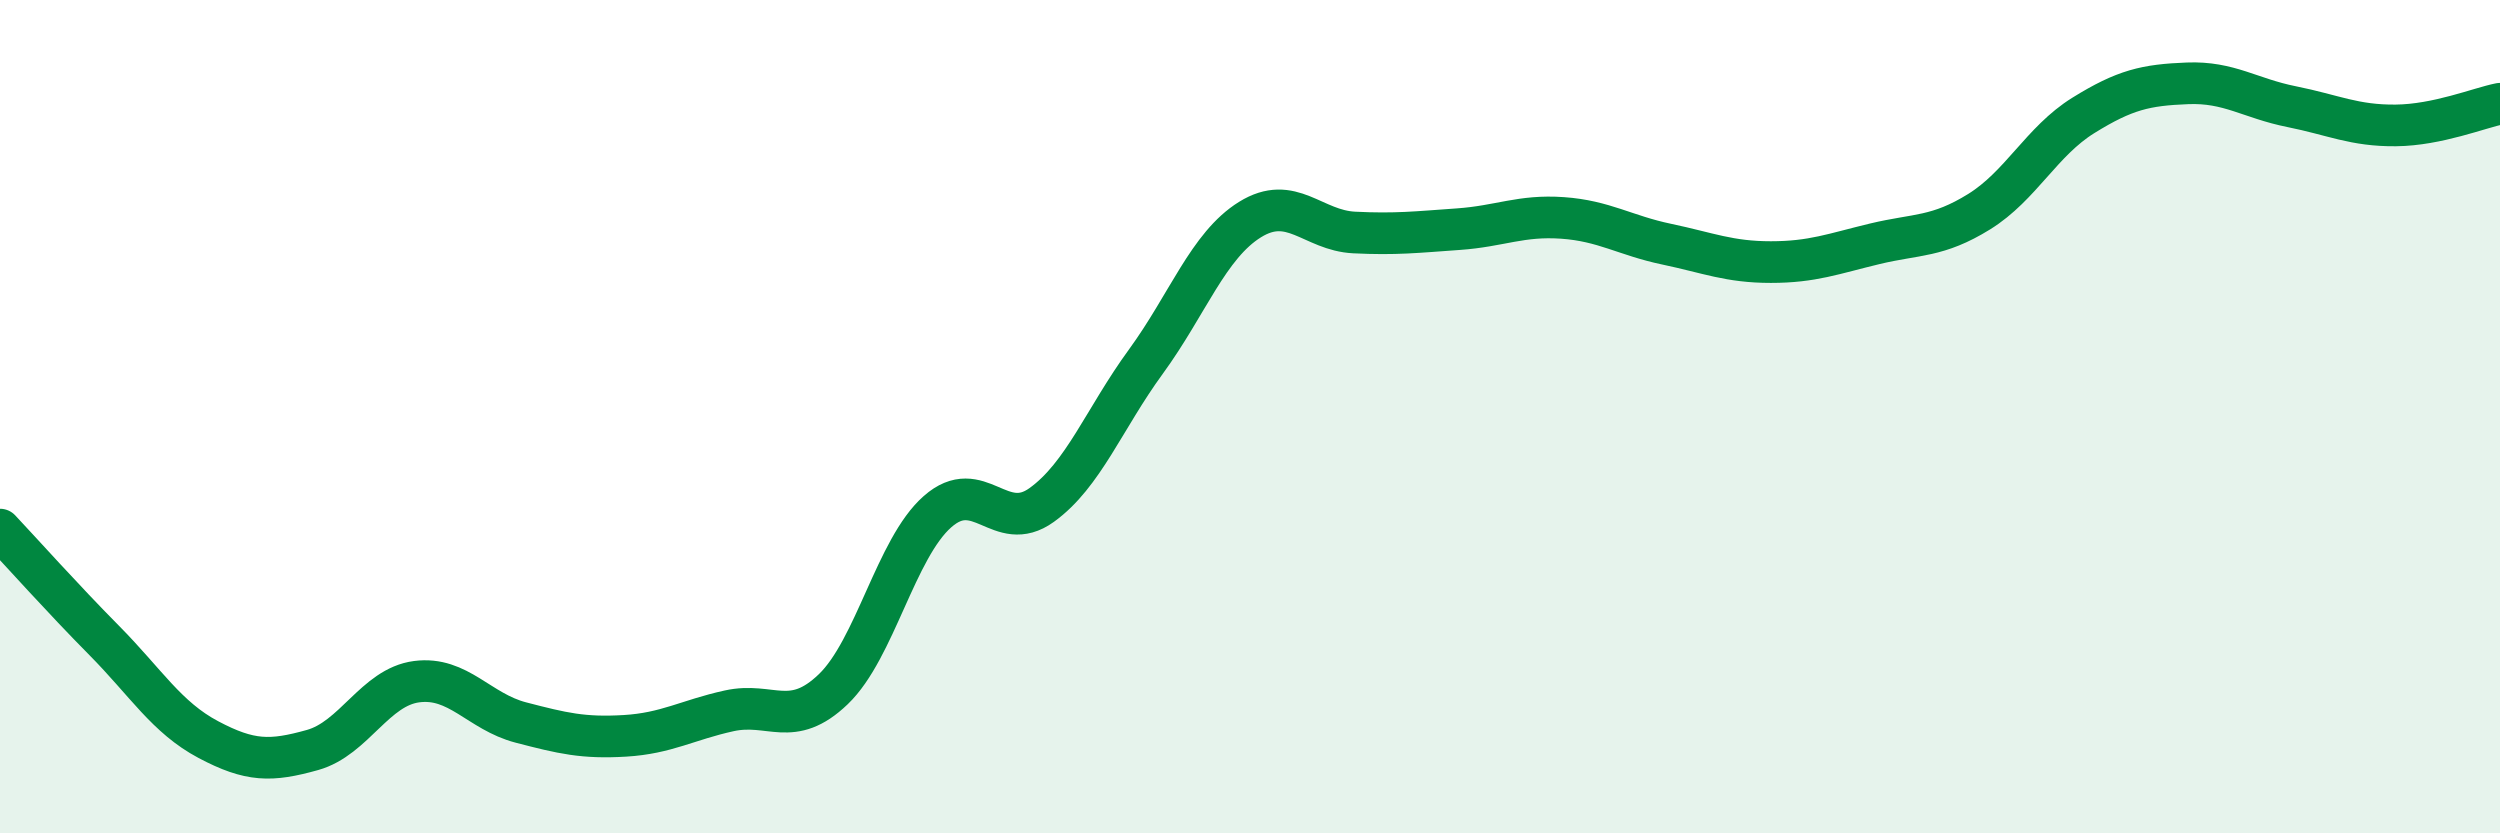 
    <svg width="60" height="20" viewBox="0 0 60 20" xmlns="http://www.w3.org/2000/svg">
      <path
        d="M 0,12.71 C 0.5,13.24 1.5,14.36 2.5,15.37 C 3.5,16.38 4,17.22 5,17.75 C 6,18.28 6.5,18.28 7.5,18 C 8.5,17.72 9,16.49 10,16.36 C 11,16.23 11.5,17.08 12.5,17.34 C 13.5,17.6 14,17.72 15,17.66 C 16,17.6 16.5,17.28 17.5,17.06 C 18.5,16.84 19,17.5 20,16.54 C 21,15.58 21.5,13.16 22.5,12.28 C 23.5,11.4 24,12.84 25,12.12 C 26,11.4 26.5,10.05 27.5,8.68 C 28.5,7.31 29,5.89 30,5.27 C 31,4.65 31.5,5.53 32.5,5.58 C 33.5,5.63 34,5.57 35,5.5 C 36,5.43 36.5,5.16 37.5,5.23 C 38.5,5.3 39,5.65 40,5.86 C 41,6.07 41.5,6.29 42.5,6.29 C 43.5,6.29 44,6.09 45,5.85 C 46,5.61 46.5,5.7 47.5,5.08 C 48.5,4.46 49,3.39 50,2.77 C 51,2.15 51.5,2.04 52.5,2 C 53.5,1.96 54,2.36 55,2.56 C 56,2.76 56.5,3.02 57.5,3.01 C 58.5,3 59.5,2.59 60,2.49L60 20L0 20Z"
        fill="#008740"
        opacity="0.1"
        stroke-linecap="round"
        stroke-linejoin="round"
      />
      <path
        d="M 0,12.71 C 0.5,13.24 1.5,14.36 2.5,15.37 C 3.5,16.38 4,17.22 5,17.75 C 6,18.28 6.5,18.28 7.5,18 C 8.5,17.72 9,16.49 10,16.36 C 11,16.23 11.5,17.08 12.5,17.34 C 13.5,17.6 14,17.72 15,17.66 C 16,17.6 16.5,17.28 17.5,17.06 C 18.5,16.84 19,17.5 20,16.54 C 21,15.58 21.5,13.16 22.5,12.28 C 23.5,11.4 24,12.84 25,12.12 C 26,11.4 26.5,10.05 27.5,8.68 C 28.5,7.31 29,5.89 30,5.27 C 31,4.65 31.5,5.53 32.5,5.58 C 33.5,5.63 34,5.57 35,5.5 C 36,5.43 36.5,5.16 37.5,5.23 C 38.5,5.3 39,5.65 40,5.86 C 41,6.07 41.5,6.29 42.5,6.29 C 43.5,6.29 44,6.09 45,5.85 C 46,5.61 46.5,5.7 47.5,5.08 C 48.5,4.46 49,3.39 50,2.77 C 51,2.15 51.5,2.04 52.5,2 C 53.5,1.96 54,2.36 55,2.56 C 56,2.76 56.5,3.02 57.5,3.01 C 58.5,3 59.5,2.59 60,2.49"
        stroke="#008740"
        stroke-width="1"
        fill="none"
        stroke-linecap="round"
        stroke-linejoin="round"
      />
    </svg>
  